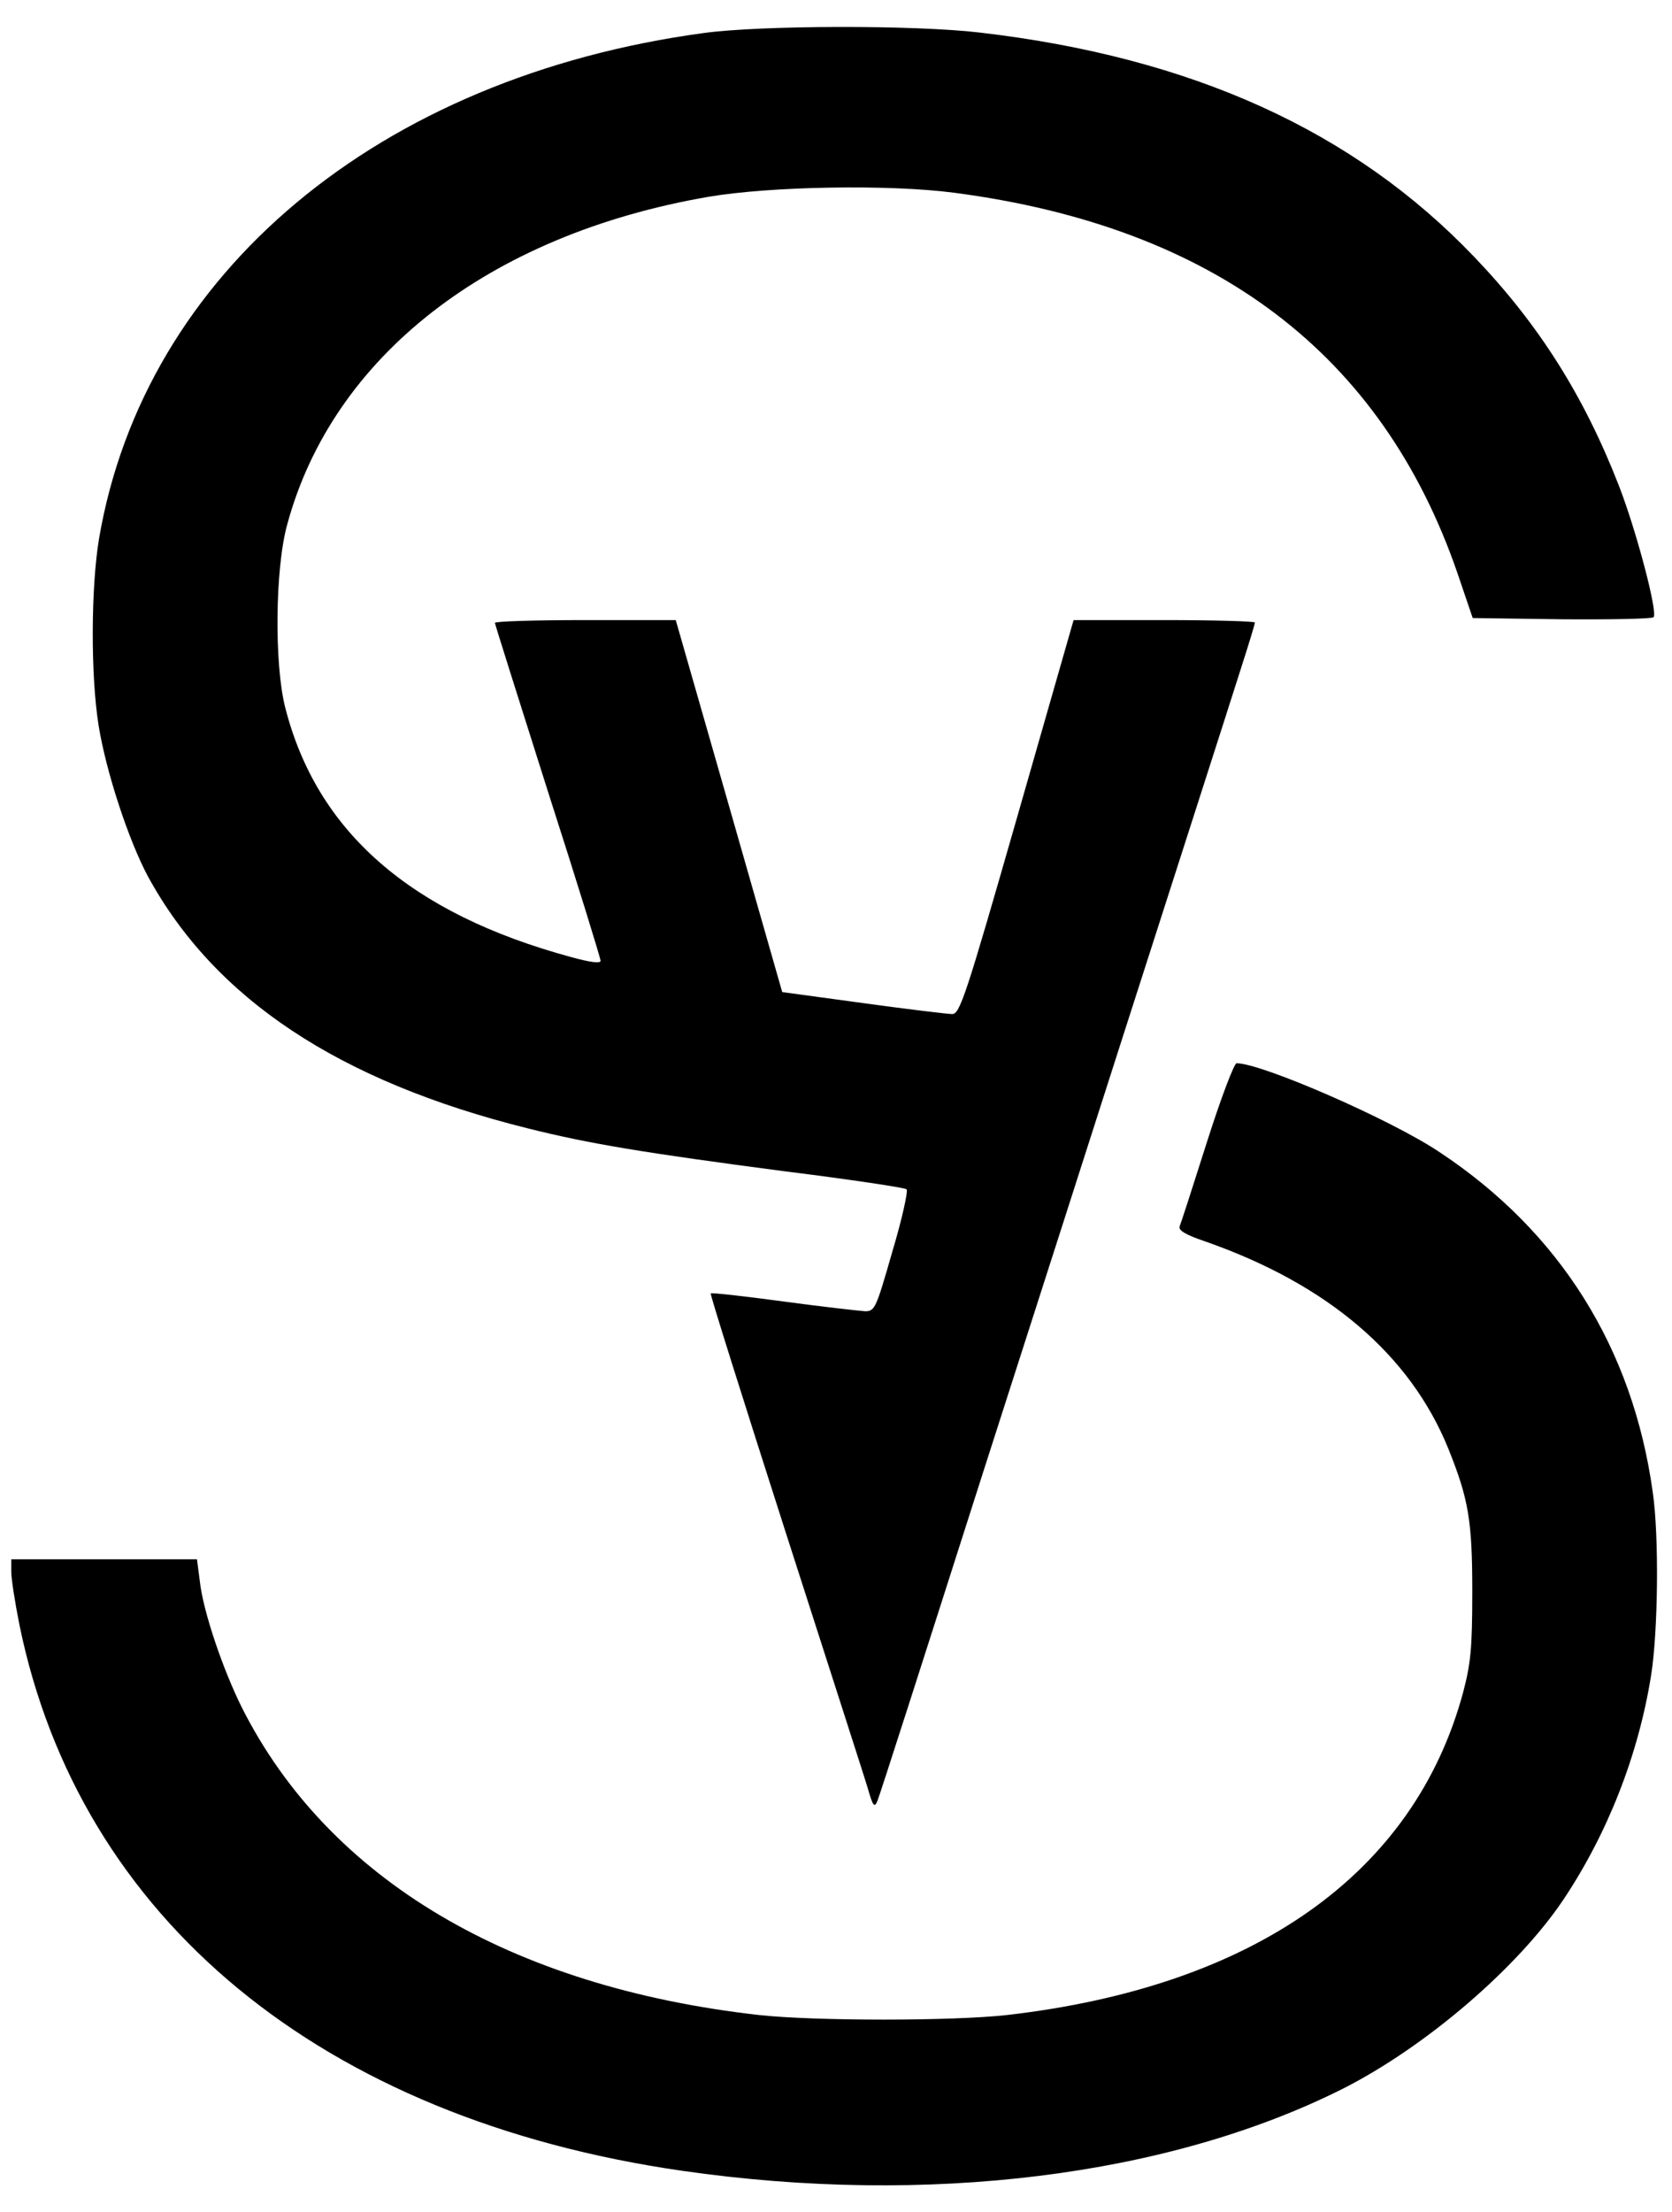 <?xml version="1.0" encoding="UTF-8"?> <svg xmlns="http://www.w3.org/2000/svg" width="31" height="41" viewBox="0 0 31 41" fill="none"> <path d="M13.056 0.611C7.021 1.425 2.68 5.057 1.837 9.977C1.686 10.881 1.678 12.509 1.829 13.451C1.972 14.325 2.387 15.576 2.741 16.239C3.977 18.507 6.275 20.036 9.778 20.91C10.924 21.197 11.926 21.363 14.563 21.709C15.769 21.86 16.778 22.011 16.809 22.041C16.839 22.071 16.726 22.591 16.545 23.194C16.243 24.248 16.221 24.301 16.04 24.301C15.934 24.294 15.249 24.218 14.525 24.12C13.802 24.022 13.192 23.954 13.177 23.97C13.162 23.985 13.787 25.966 14.563 28.385C15.339 30.804 16.032 32.944 16.093 33.155C16.183 33.471 16.213 33.509 16.266 33.381C16.304 33.298 17.178 30.57 18.218 27.315C19.265 24.06 20.433 20.413 20.817 19.215C21.676 16.54 22.724 13.285 23.032 12.313C23.16 11.914 23.266 11.567 23.266 11.537C23.266 11.514 22.512 11.492 21.586 11.492H19.905L18.858 15.146C17.909 18.454 17.796 18.801 17.652 18.793C17.57 18.793 16.824 18.703 16.002 18.59L14.503 18.386L13.516 14.935L12.529 11.492H10.856C9.929 11.492 9.176 11.514 9.176 11.544C9.176 11.567 9.62 12.969 10.155 14.656C10.698 16.344 11.135 17.761 11.135 17.806C11.135 17.859 10.946 17.836 10.592 17.738C7.616 16.932 5.875 15.417 5.288 13.112C5.084 12.313 5.099 10.535 5.325 9.721C6.169 6.601 9.07 4.349 13.132 3.648C14.277 3.452 16.485 3.414 17.69 3.572C22.52 4.205 25.625 6.556 27.026 10.633L27.305 11.454L28.955 11.477C29.859 11.484 30.628 11.469 30.658 11.439C30.741 11.356 30.341 9.841 30.017 9.005C29.369 7.34 28.533 6.014 27.335 4.763C25.105 2.427 22.106 1.063 18.172 0.604C16.959 0.46 14.111 0.468 13.056 0.611Z" fill="black"></path> <path d="M22.377 21.167C22.121 21.973 21.895 22.674 21.872 22.726C21.842 22.802 21.985 22.885 22.339 23.005C24.607 23.796 26.144 25.1 26.853 26.848C27.229 27.782 27.297 28.182 27.297 29.5C27.297 30.563 27.267 30.834 27.124 31.377C26.212 34.73 23.251 36.817 18.67 37.344C17.66 37.457 15.106 37.457 14.073 37.344C9.462 36.824 6.094 34.828 4.489 31.655C4.135 30.947 3.765 29.862 3.705 29.304L3.652 28.898H1.934H0.209V29.131C0.209 29.259 0.277 29.696 0.36 30.111C1.475 35.566 5.966 39.266 12.642 40.23C17.193 40.886 21.661 40.336 24.901 38.708C26.431 37.932 28.141 36.47 28.992 35.197C29.806 33.976 30.379 32.522 30.613 31.045C30.741 30.246 30.763 28.476 30.643 27.654C30.273 24.987 28.925 22.832 26.694 21.355C25.798 20.752 23.394 19.705 22.927 19.705C22.882 19.705 22.633 20.36 22.377 21.167Z" fill="black"></path> </svg> 